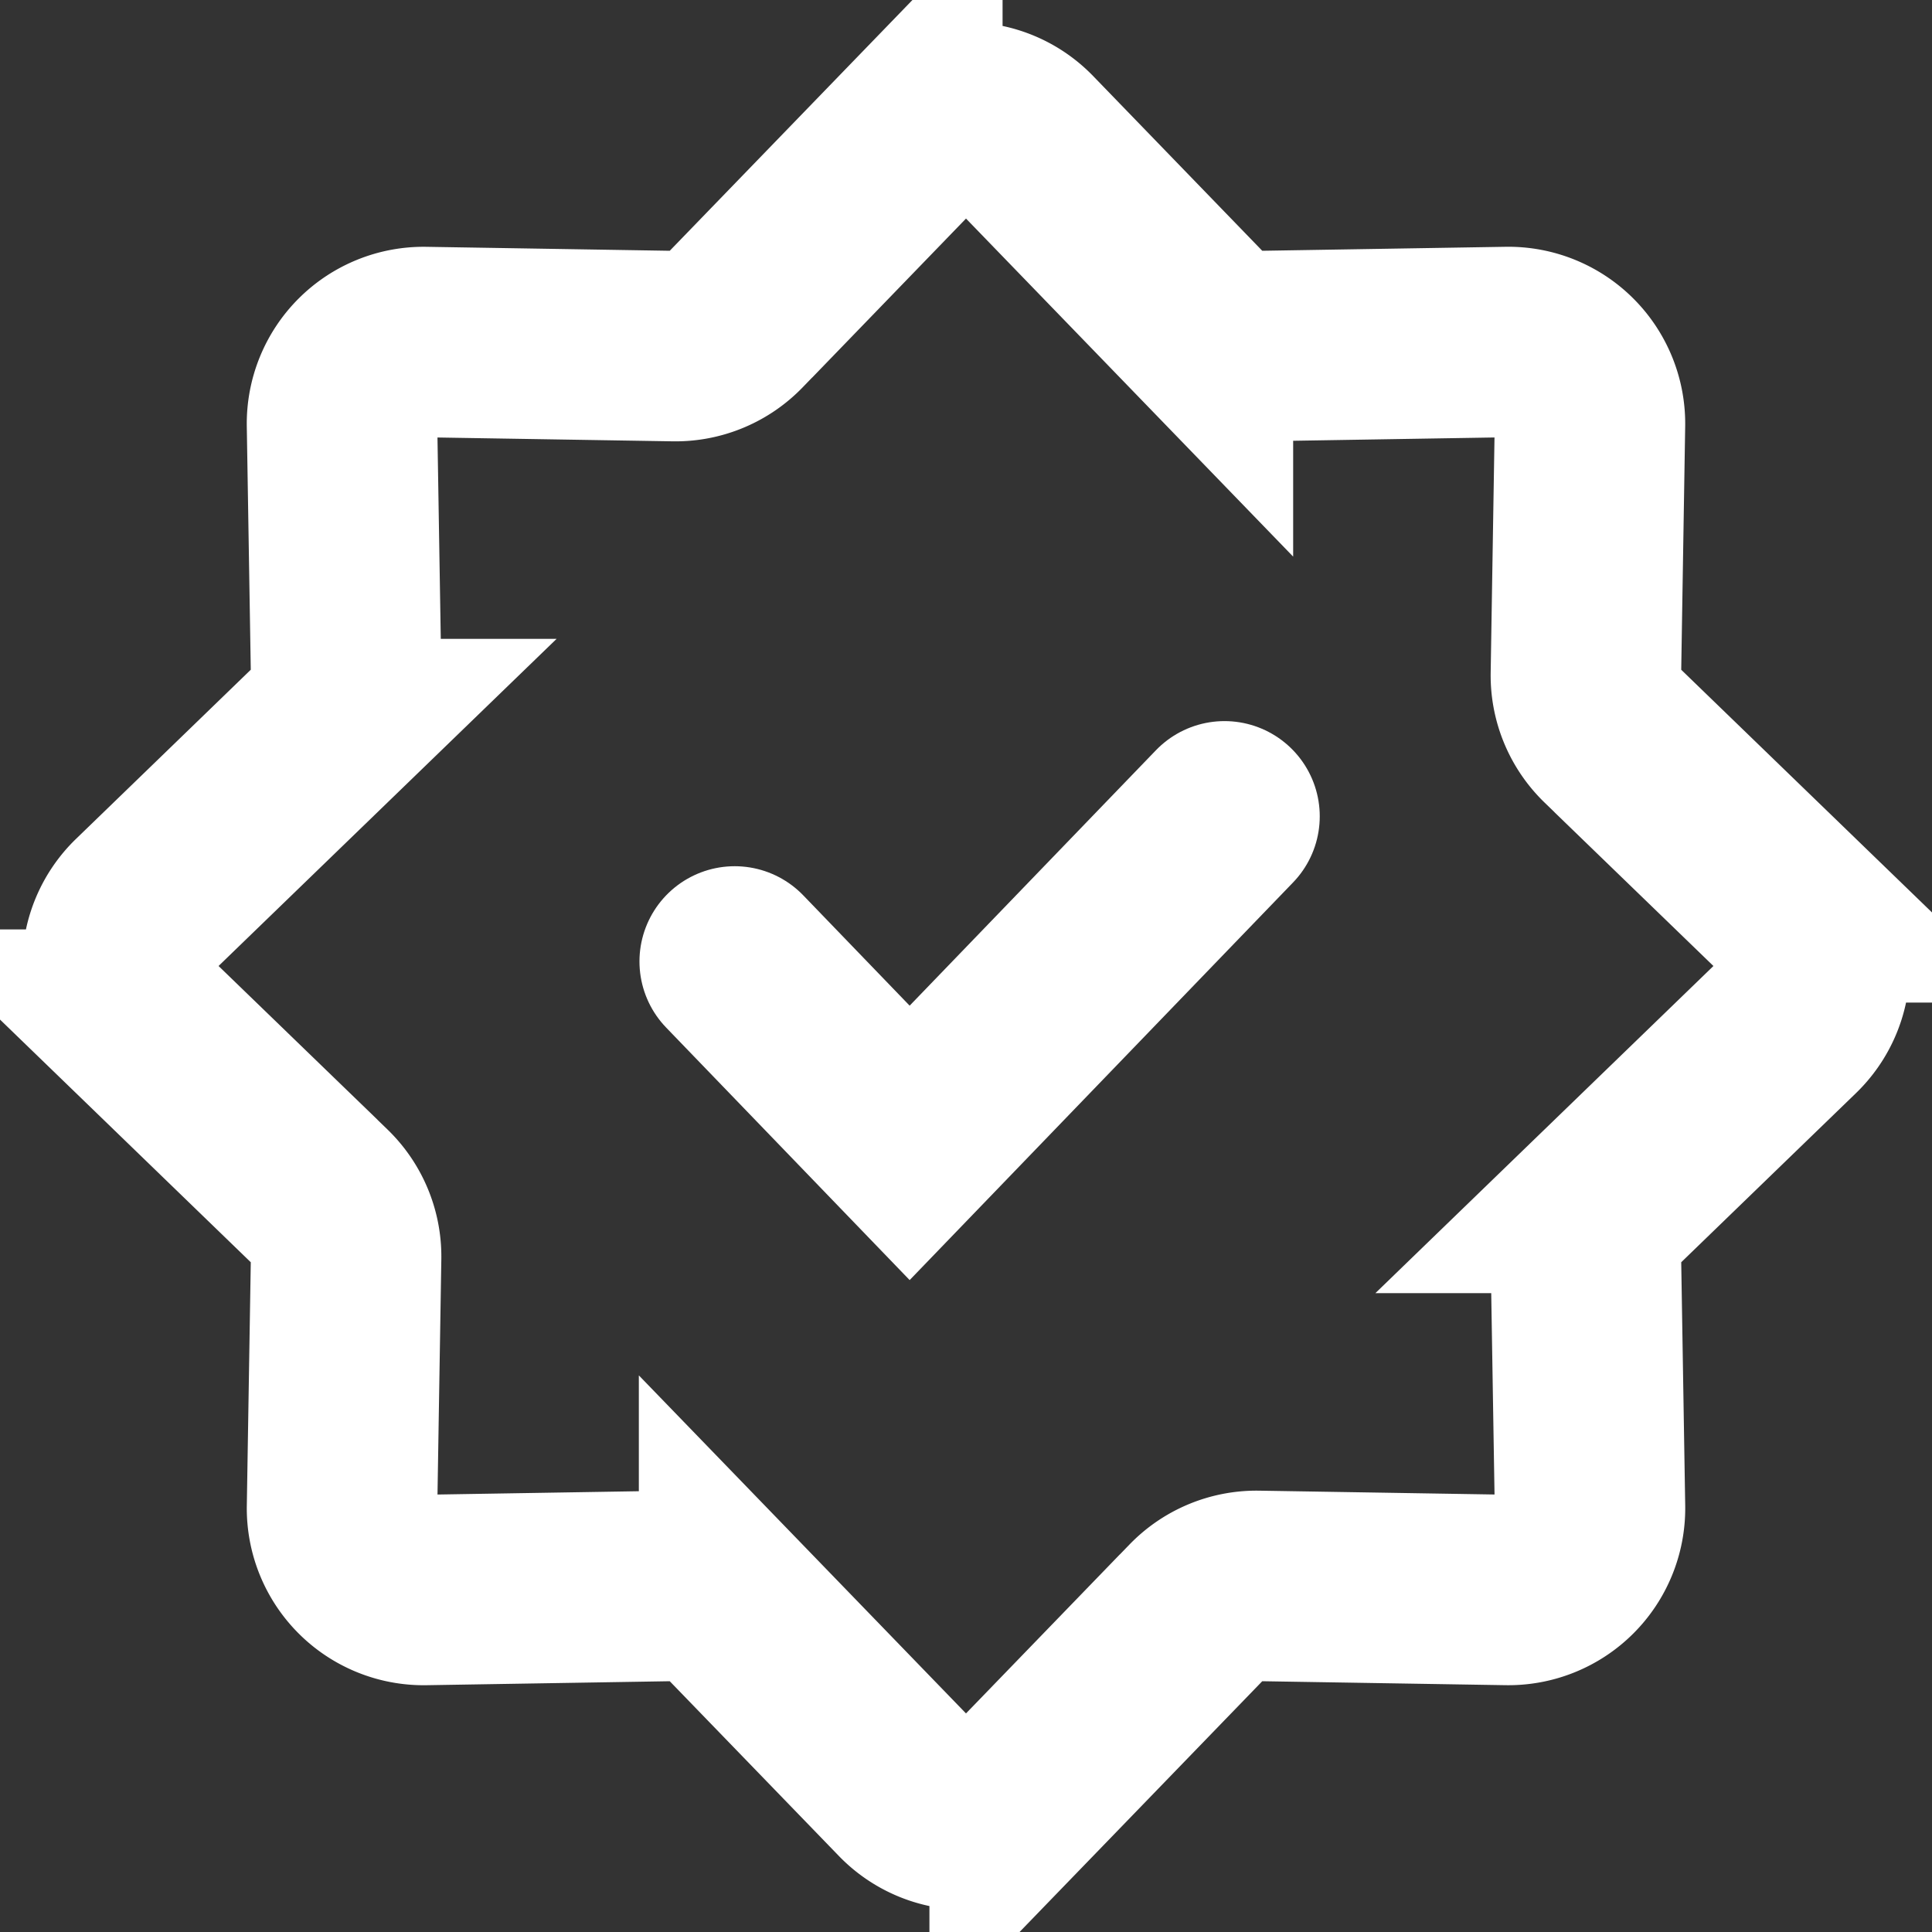<svg width="71" height="71" fill="none" xmlns="http://www.w3.org/2000/svg"><rect width="100%" height="100%" fill="#333333" stroke="none"/><path d="M33.344 5.227a3 3 0 014.312 0l6.367 6.579a3 3 0 002.205.913l9.154-.15a3 3 0 013.048 3.05l-.149 9.153a3 3 0 00.913 2.205l6.579 6.367a3 3 0 010 4.312l-6.579 6.367a3 3 0 00-.913 2.205l.15 9.154a3 3 0 01-3.05 3.048l-9.153-.149a3 3 0 00-2.205.913l-6.367 6.579a3 3 0 01-4.312 0l-6.367-6.579a3 3 0 00-2.205-.913l-9.154.15a3 3 0 01-3.048-3.05l.149-9.153a3 3 0 00-.913-2.205l-6.579-6.367a3 3 0 010-4.312l6.579-6.367a3 3 0 00.913-2.205l-.15-9.154a3 3 0 013.05-3.048l9.153.149a3 3 0 002.205-.913l6.367-6.579z" stroke="#fff" stroke-width="7"/><path d="M27 35.333L33.429 42 45 30" stroke="#fff" stroke-width="7" stroke-linecap="round"/></svg>